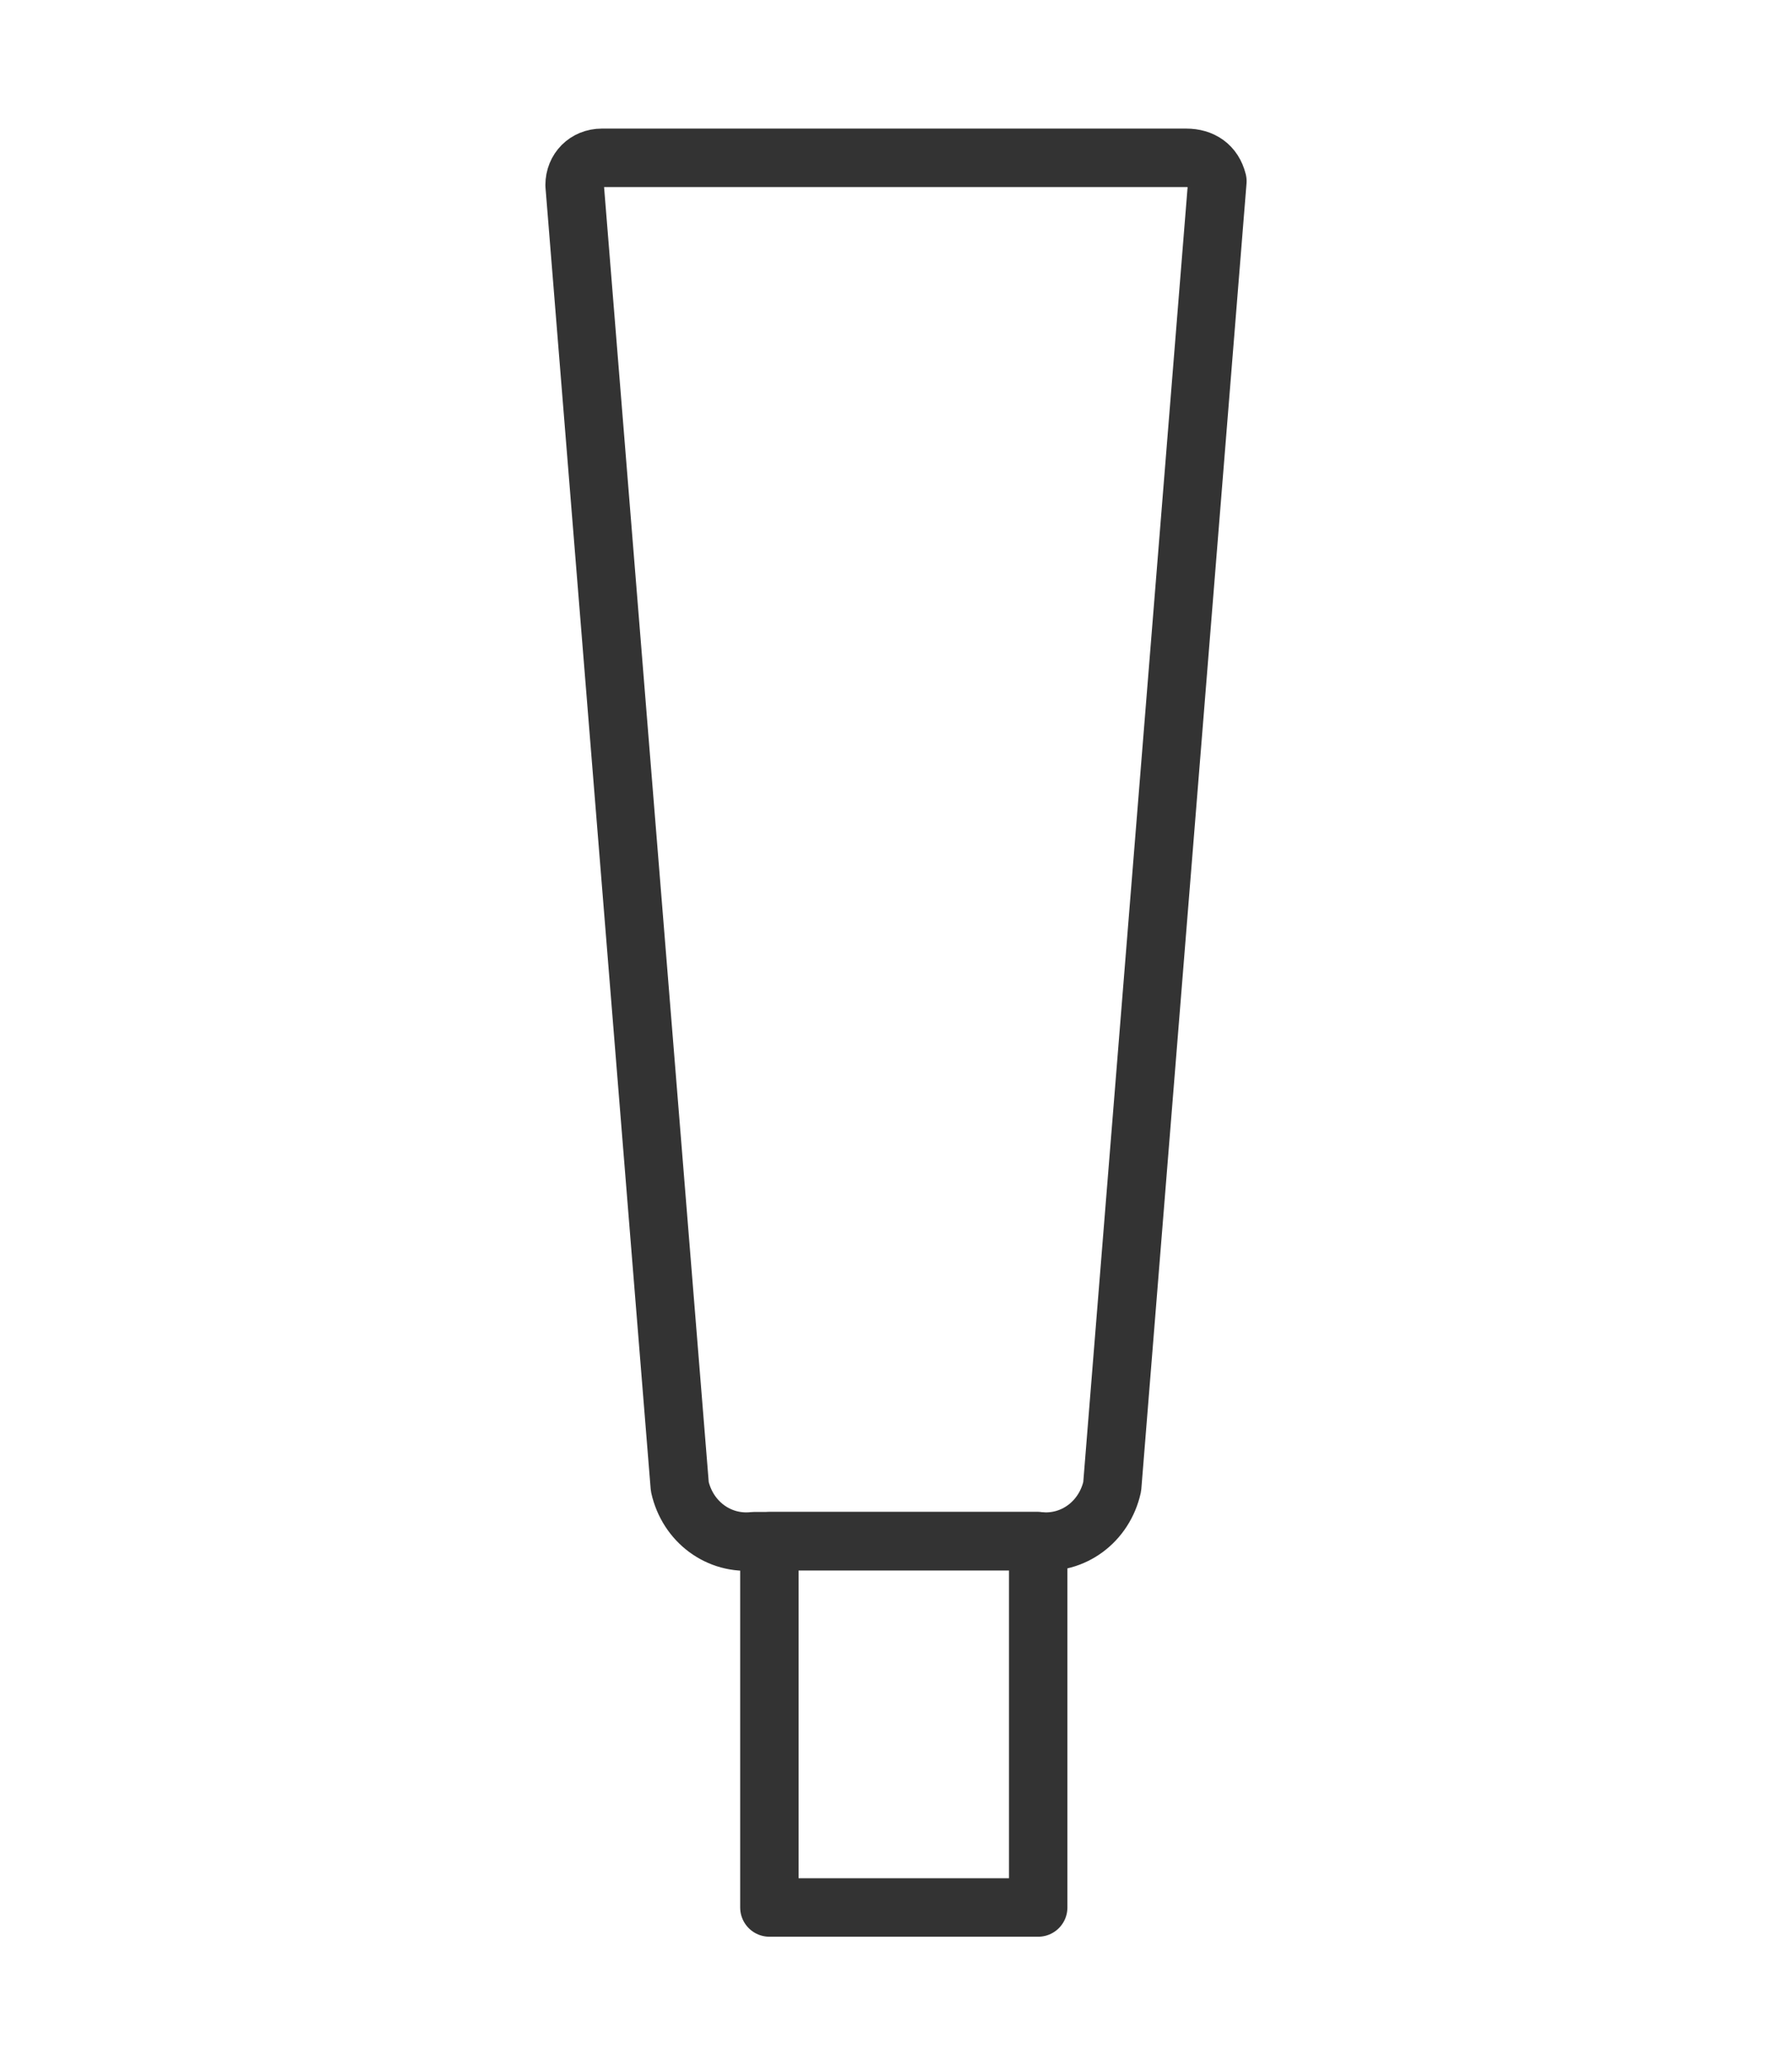 <svg version="1.1" id="レイヤー_1" xmlns="http://www.w3.org/2000/svg" x="0" y="0" viewBox="0 0 46 53" style="enable-background:new 0 0 46 53" xml:space="preserve"><style>.st0{fill:none;stroke:#333;stroke-width:1.5;stroke-linejoin:round}</style><g id="グループ_1802" transform="translate(.55 .25)"><path id="長方形_1519" class="st0" d="M19.2 39.3h6.9v9.4h-6.9z"/><path id="パス_3025" class="st0" d="M26.1 39.3h-7.3c-.9.1-1.7-.5-1.9-1.4L14.2 4.5c0-.4.3-.7.7-.7h15c.4 0 .7.2.8.6L28 37.9c-.2.9-1 1.5-1.9 1.4z"/></g></svg>